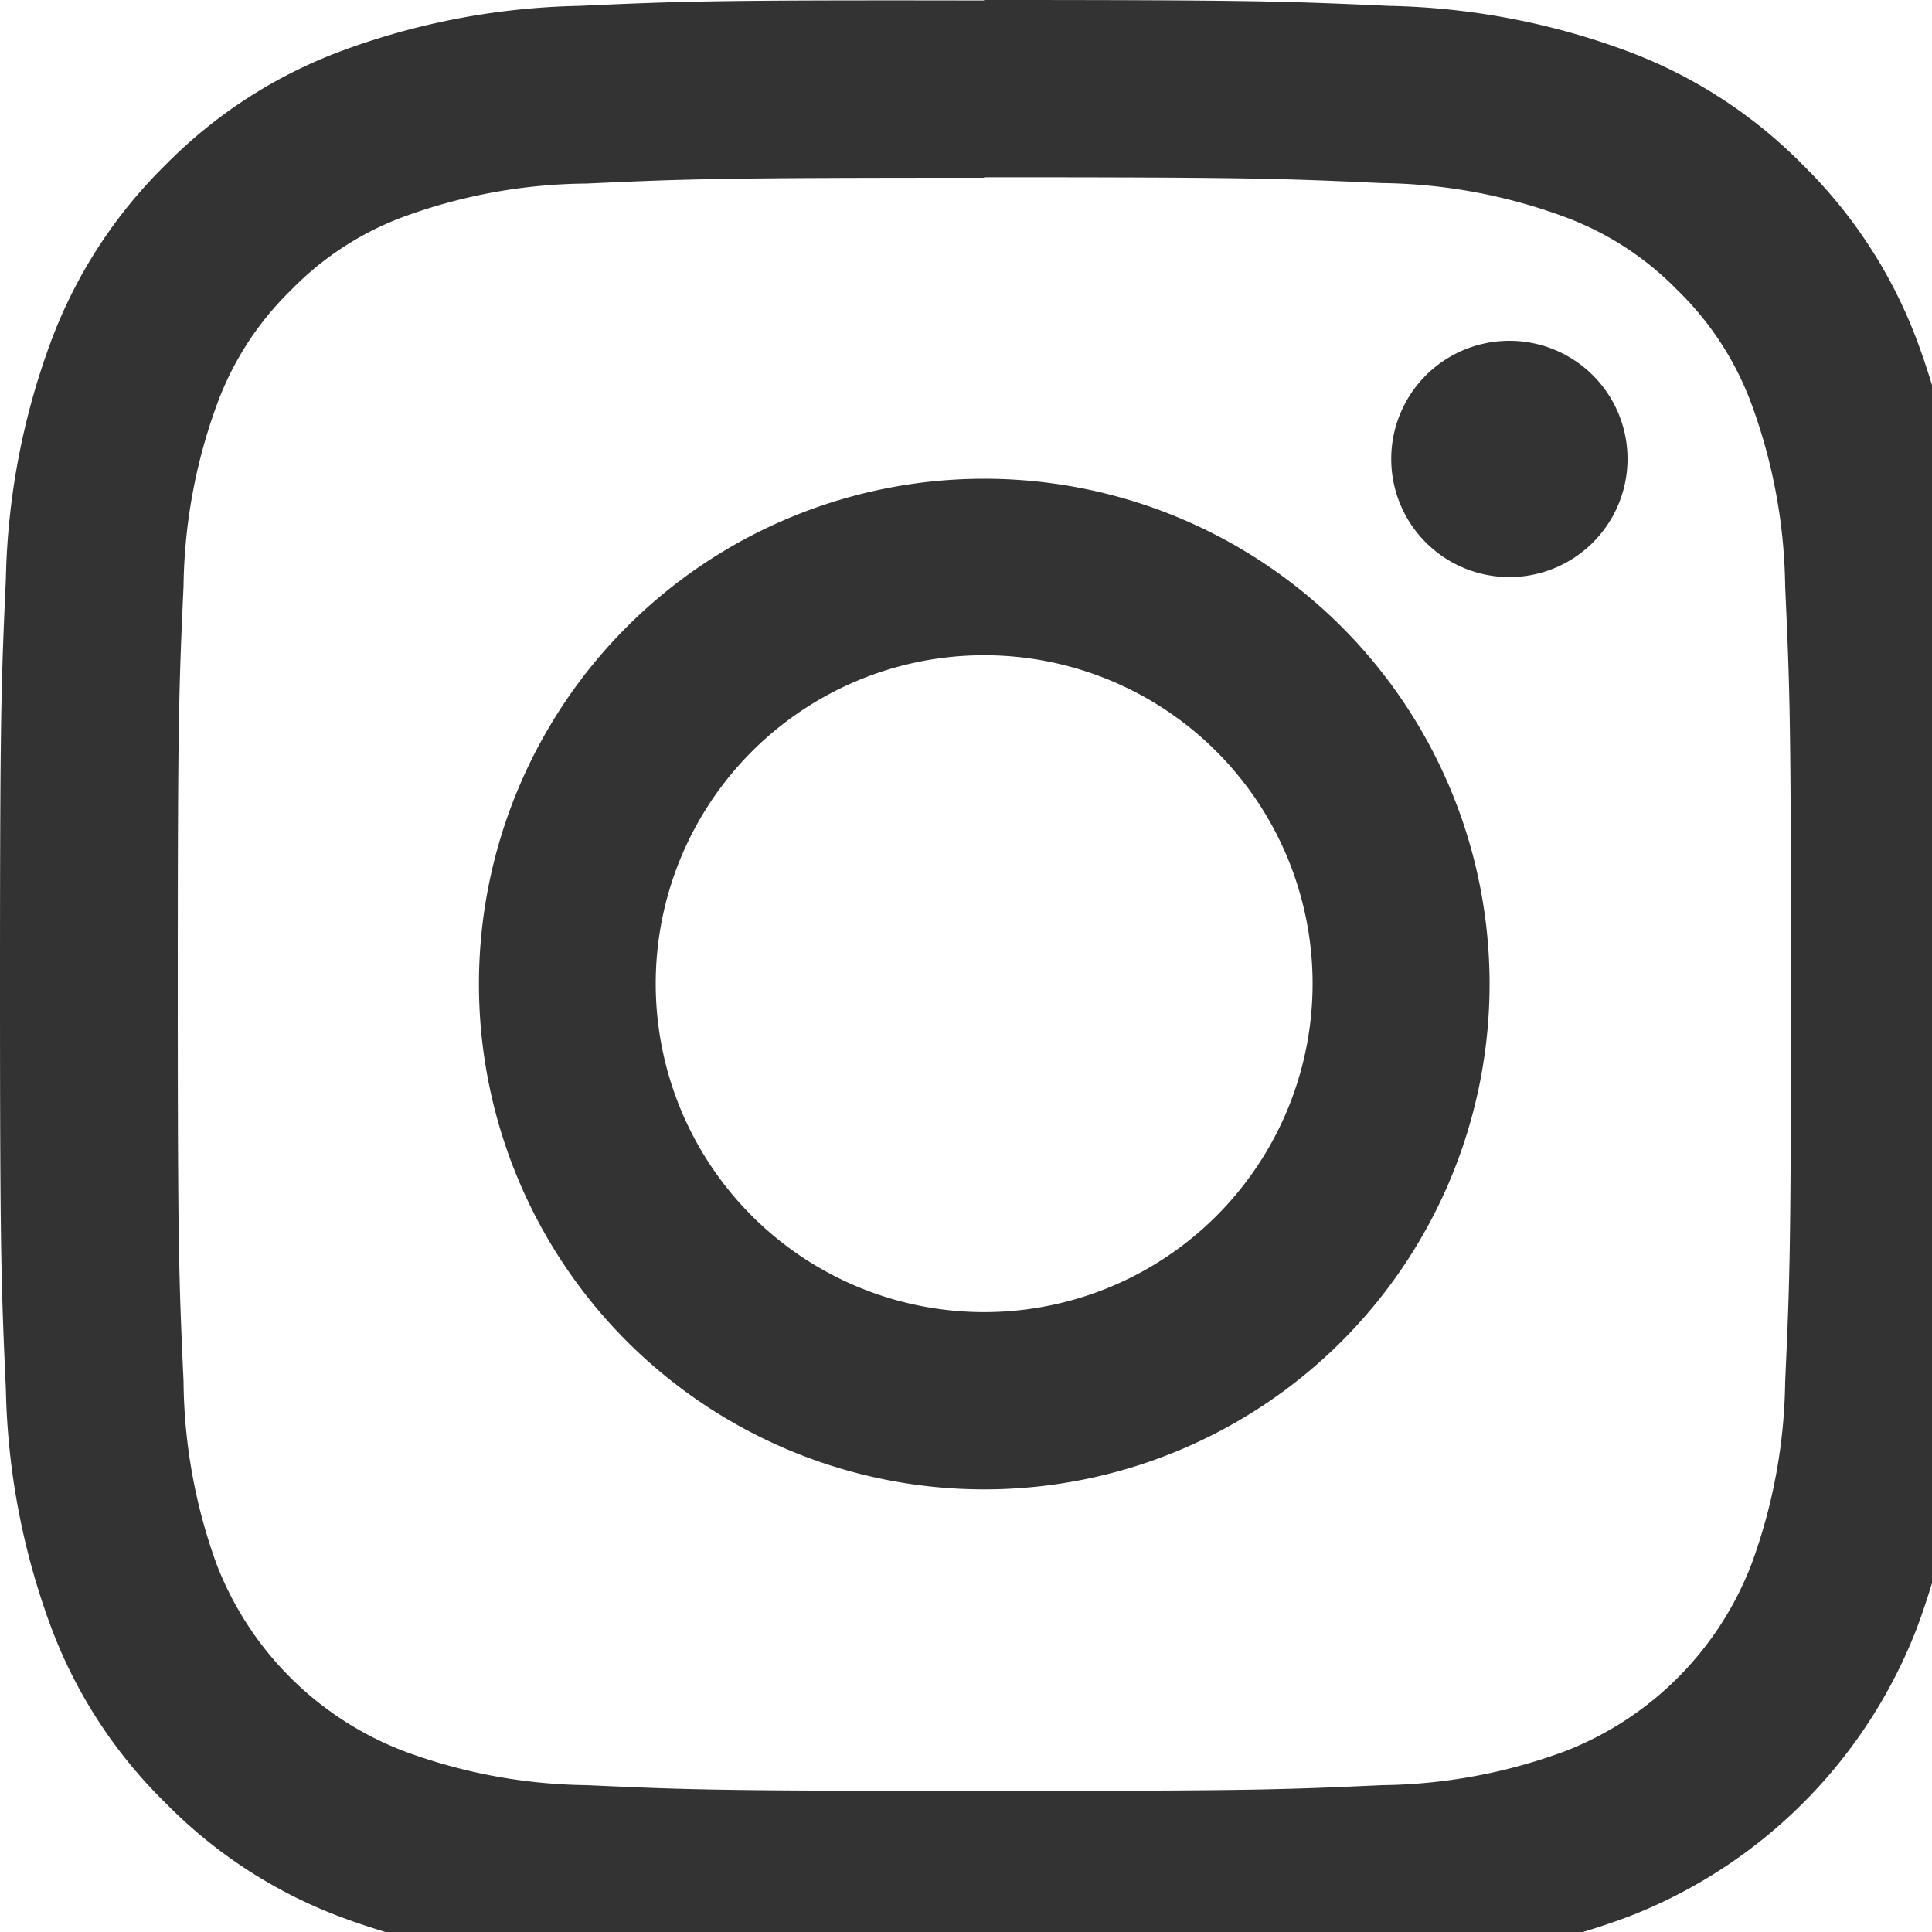 <svg xmlns="http://www.w3.org/2000/svg" xmlns:xlink="http://www.w3.org/1999/xlink" width="20" height="20" viewBox="0 0 20 20">
  <defs>
    <clipPath id="clip-path">
      <rect id="長方形_2350" data-name="長方形 2350" width="20" height="20" transform="translate(0 0)" fill="#333"/>
    </clipPath>
  </defs>
  <g id="グループ_1362" data-name="グループ 1362" transform="translate(6 -1)">
    <g id="グループ_1034" data-name="グループ 1034" transform="translate(-6 1)" clip-path="url(#clip-path)">
      <path id="パス_4219" data-name="パス 4219" d="M10.188,1.835c2.72,0,3.042.011,4.116.06a5.635,5.635,0,0,1,1.892.35,3.155,3.155,0,0,1,1.172.762,3.168,3.168,0,0,1,.762,1.172,5.655,5.655,0,0,1,.35,1.891c.049,1.075.06,1.4.06,4.117s-.011,3.042-.06,4.116a5.663,5.663,0,0,1-.35,1.892A3.371,3.371,0,0,1,16.2,18.129a5.628,5.628,0,0,1-1.892.351c-1.074.049-1.4.059-4.116.059s-3.042-.01-4.117-.059a5.626,5.626,0,0,1-1.891-.351A3.371,3.371,0,0,1,2.245,16.2,5.663,5.663,0,0,1,1.9,14.3c-.049-1.074-.06-1.4-.06-4.116s.011-3.042.06-4.117a5.655,5.655,0,0,1,.35-1.891,3.168,3.168,0,0,1,.762-1.172,3.155,3.155,0,0,1,1.172-.762A5.633,5.633,0,0,1,6.07,1.9c1.075-.049,1.4-.06,4.117-.06m0-1.835C7.42,0,7.073.012,5.988.061A7.487,7.487,0,0,0,3.515.535,5,5,0,0,0,1.71,1.71,5.013,5.013,0,0,0,.535,3.515,7.486,7.486,0,0,0,.061,5.987C.012,7.073,0,7.42,0,10.188s.012,3.113.061,4.2a7.487,7.487,0,0,0,.474,2.473,5,5,0,0,0,1.175,1.8A5,5,0,0,0,3.515,19.84a7.487,7.487,0,0,0,2.473.474c1.086.049,1.433.061,4.2.061s3.114-.012,4.2-.061a7.487,7.487,0,0,0,2.473-.474,5.212,5.212,0,0,0,2.98-2.98,7.487,7.487,0,0,0,.474-2.473c.049-1.087.061-1.434.061-4.2s-.012-3.114-.061-4.2a7.486,7.486,0,0,0-.474-2.472A5.013,5.013,0,0,0,18.666,1.71,5,5,0,0,0,16.861.535,7.487,7.487,0,0,0,14.387.061C13.3.012,12.954,0,10.188,0" transform="translate(0 0)" fill="#333"/>
      <path id="パス_4220" data-name="パス 4220" d="M9.847,4.615a5.231,5.231,0,1,0,5.232,5.232A5.231,5.231,0,0,0,9.847,4.615m0,8.627a3.4,3.4,0,1,1,3.4-3.4,3.4,3.4,0,0,1-3.4,3.4" transform="translate(0.341 0.341)" fill="#333"/>
      <path id="パス_4221" data-name="パス 4221" d="M15.857,4.507a1.223,1.223,0,1,1-1.222-1.222,1.222,1.222,0,0,1,1.222,1.222" transform="translate(0.991 0.243)" fill="#333"/>
    </g>
  </g>
</svg>
